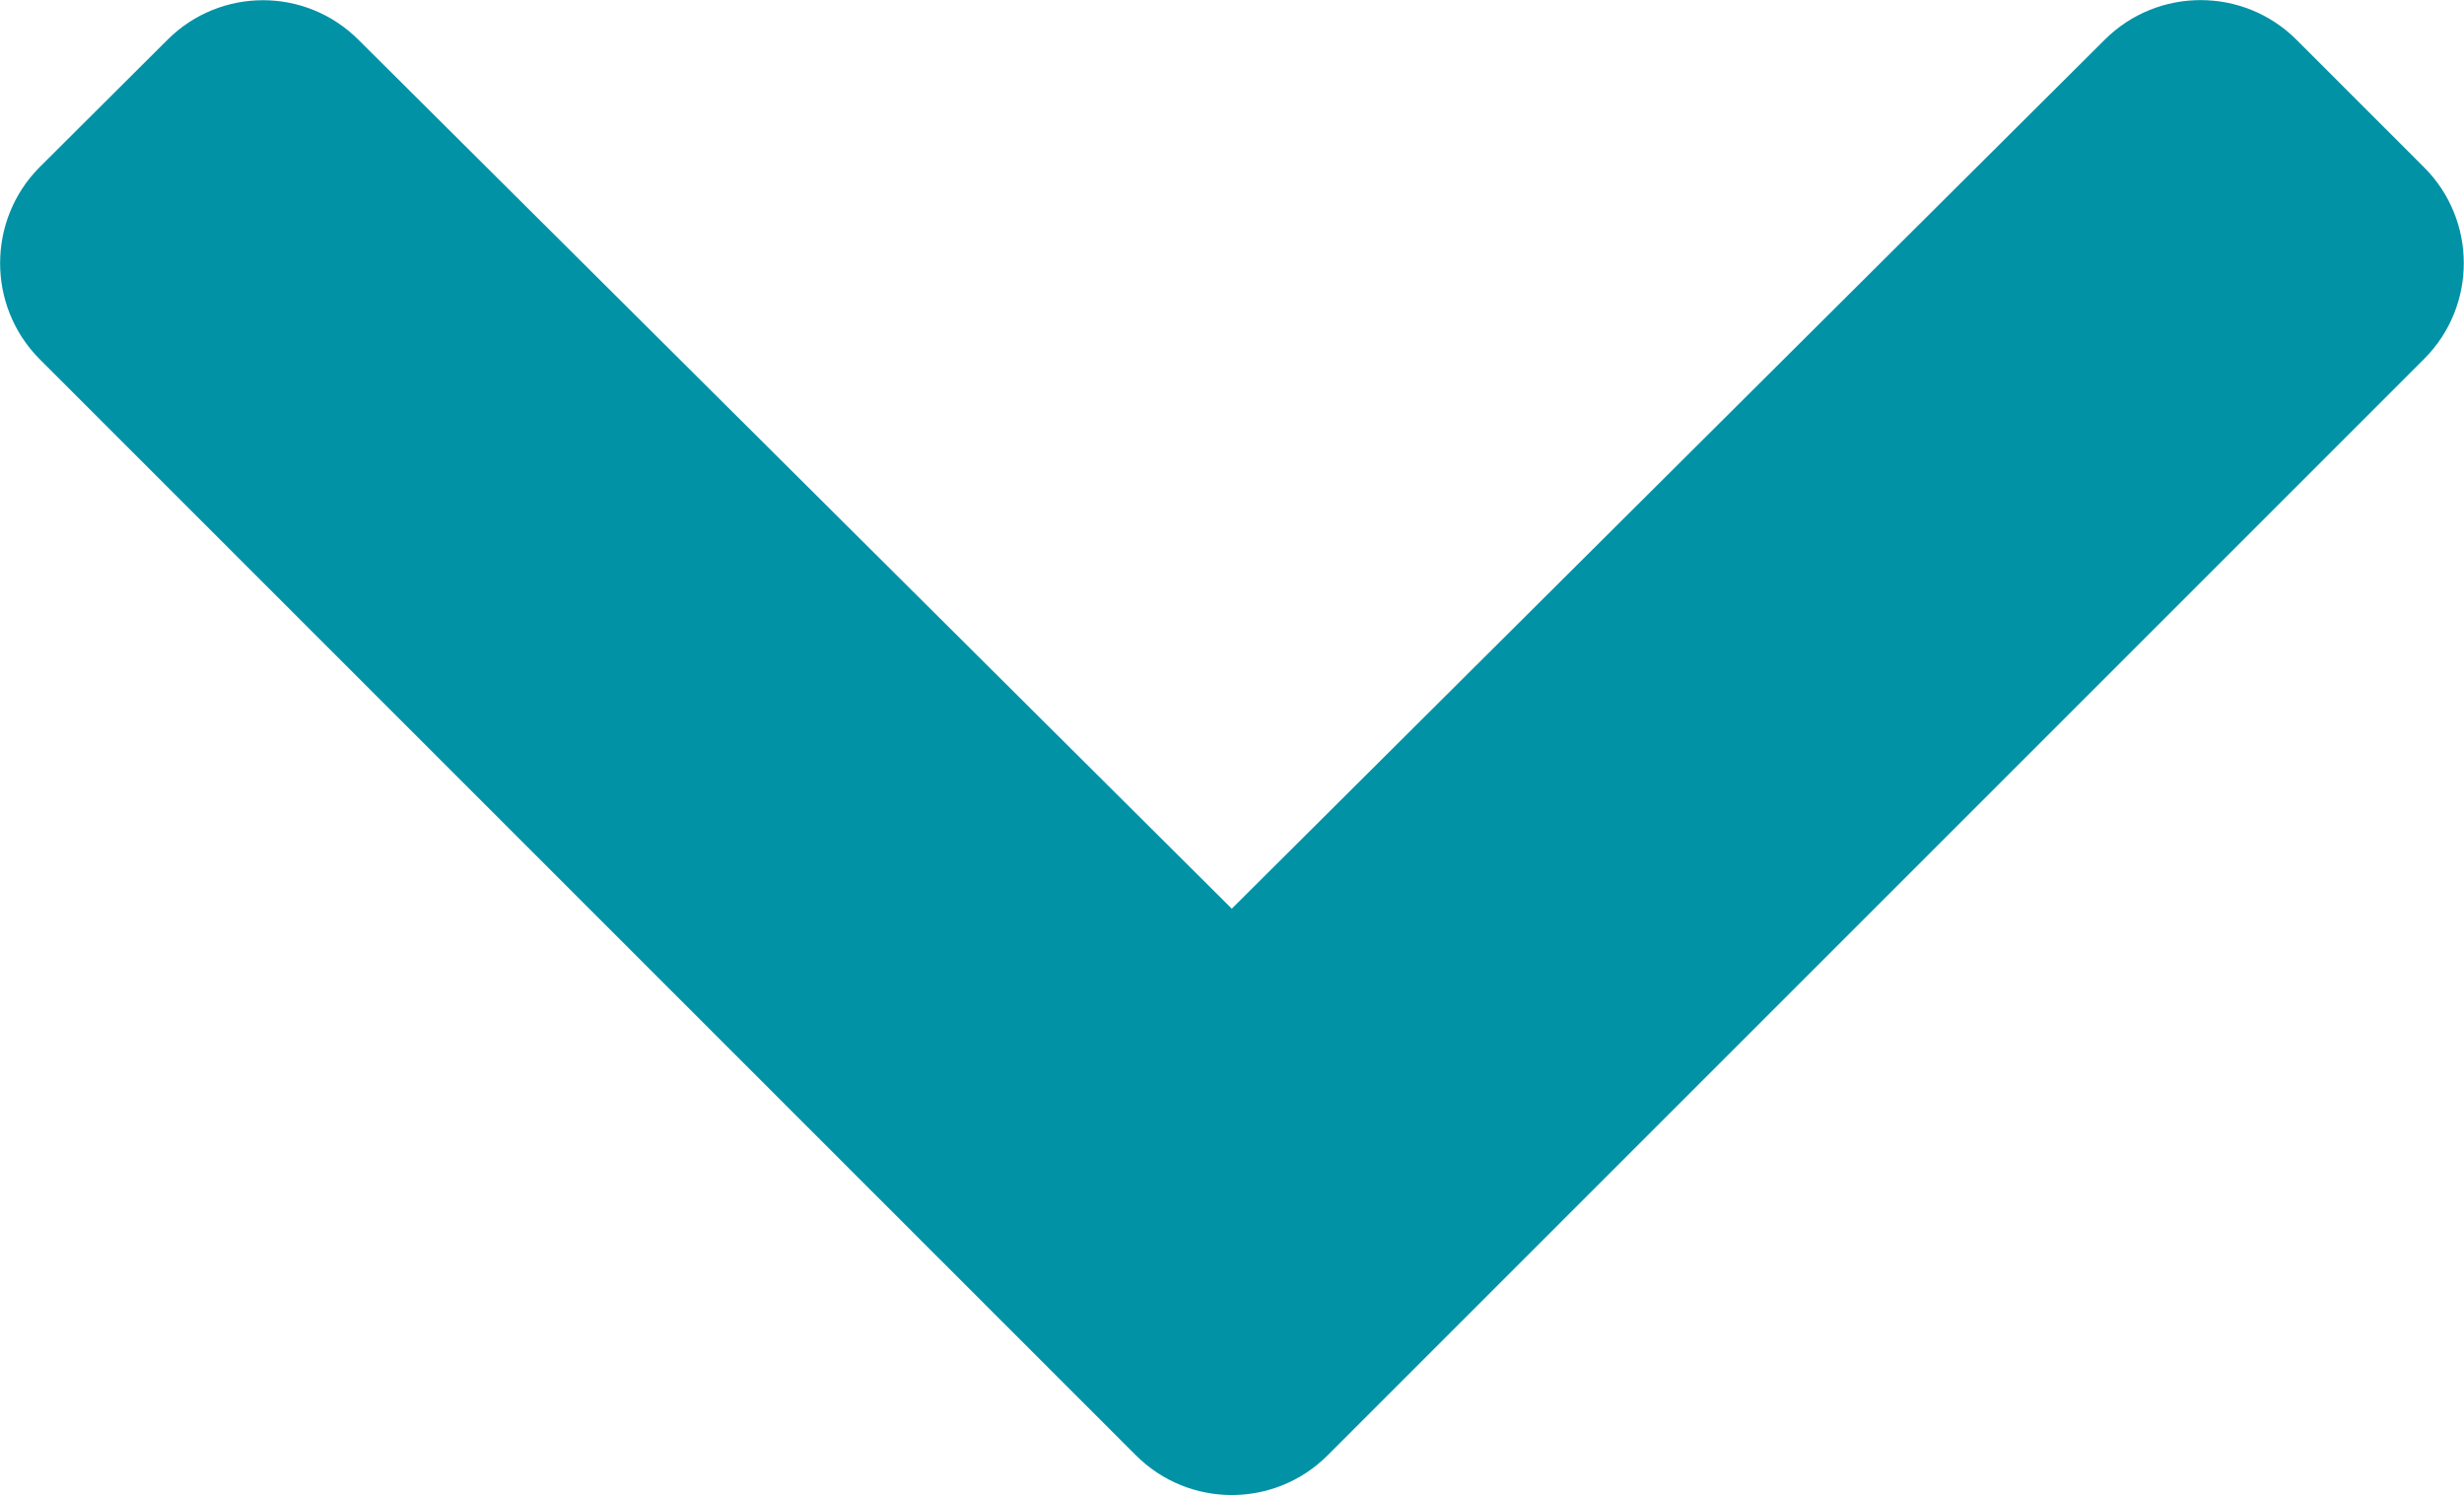 <?xml version="1.0" encoding="UTF-8"?> <svg xmlns="http://www.w3.org/2000/svg" id="Layer_2" viewBox="0 0 56.83 34.49"><defs><style> .cls-1 { fill: #0192a6; } </style></defs><g id="Layer_1-2" data-name="Layer_1"><path class="cls-1" d="M.91,8.28C-.3,7.06-.3,5.08.91,3.86L3.86.92c1.22-1.22,3.19-1.22,4.41,0l20.14,20.04L48.55.91c1.22-1.21,3.19-1.21,4.41,0l2.95,2.95c1.22,1.22,1.22,3.2,0,4.42l-25.29,25.29c-1.22,1.22-3.2,1.22-4.42,0L.91,8.28Z"></path></g></svg> 
